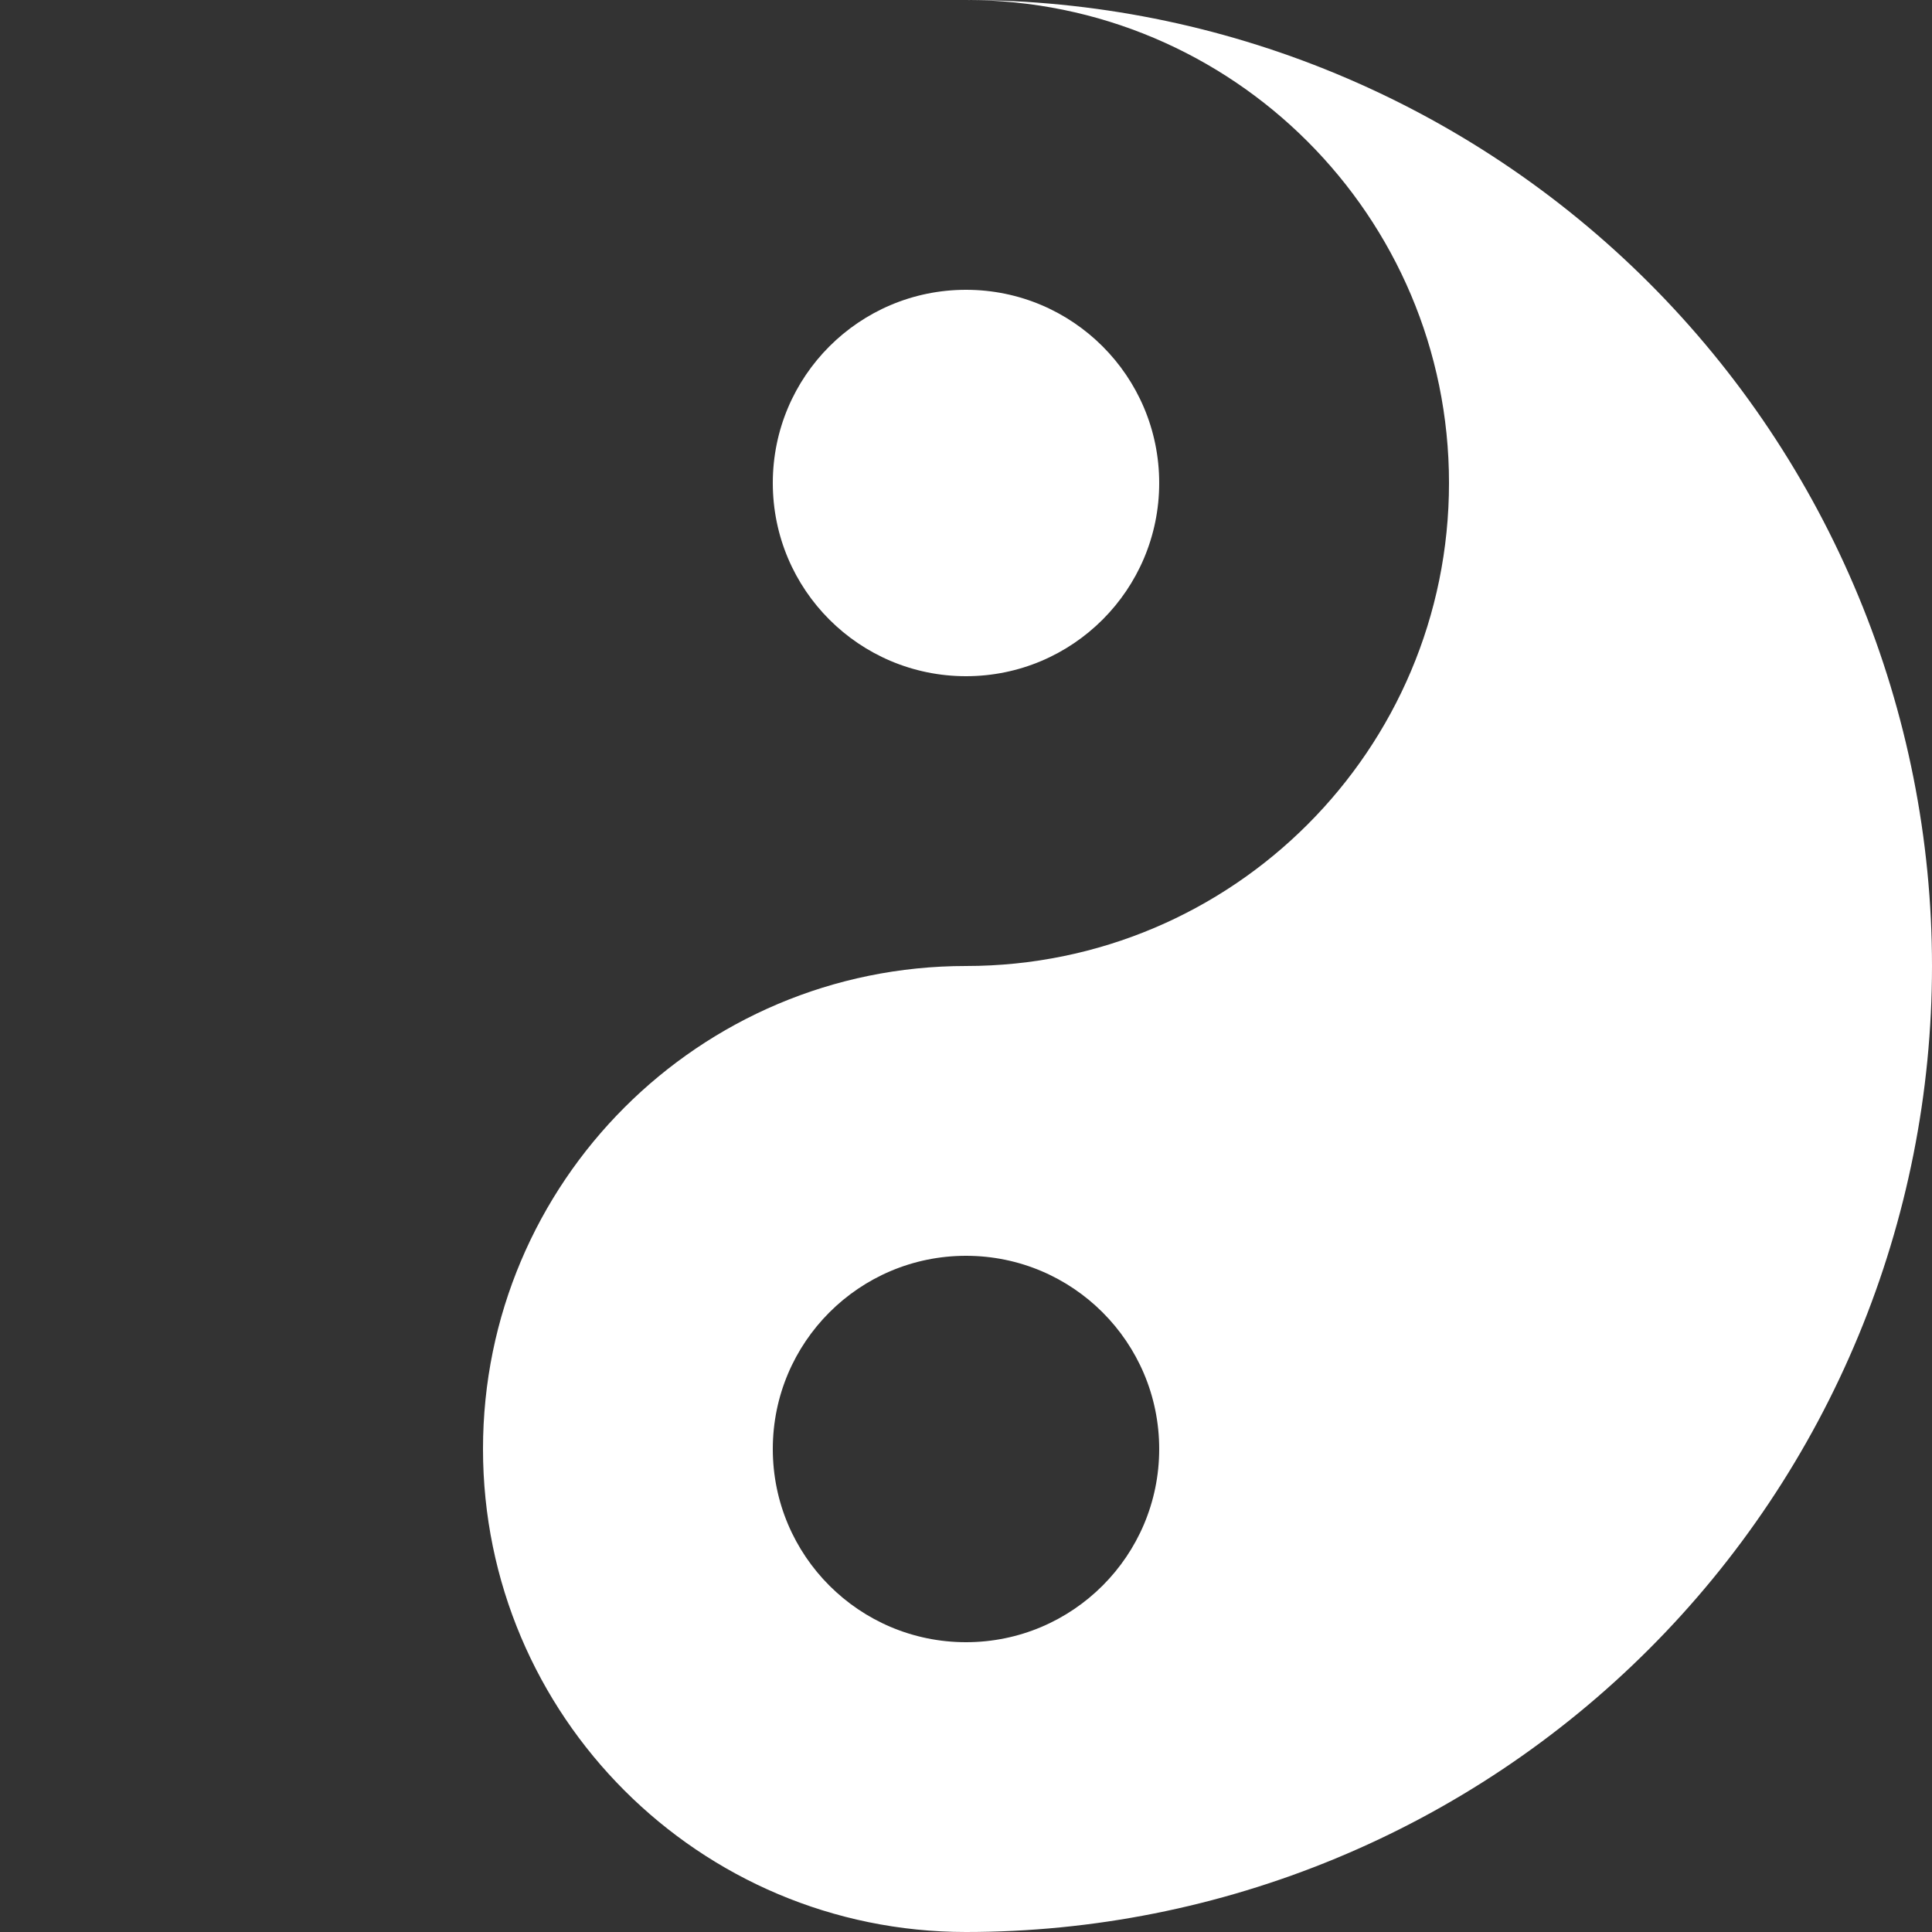 <?xml version="1.0" encoding="UTF-8"?> <svg xmlns="http://www.w3.org/2000/svg" width="100" height="100" viewBox="0 0 100 100" fill="none"><rect x="0" y="0" width="100" height="100" fill="#333333" stroke="none"/> <path fill-rule="evenodd" clip-rule="evenodd" d="M69.134 96.194C63.068 98.707 56.566 100 50 100C36.193 100 25 88.807 25 75C25 61.193 36.193 50 50 50C63.807 50 75 38.807 75 25C75 11.193 63.807 0 50 0C56.566 0 63.068 1.293 69.134 3.806C75.2 6.319 80.712 10.002 85.355 14.645C89.998 19.288 93.681 24.799 96.194 30.866C98.707 36.932 100 43.434 100 50C100 56.566 98.707 63.068 96.194 69.134C93.681 75.201 89.998 80.712 85.355 85.355C80.712 89.998 75.201 93.681 69.134 96.194ZM50 65C44.477 65 40 69.477 40 75C40 80.523 44.477 85 50 85C55.523 85 60 80.523 60 75C60 69.477 55.523 65 50 65Z" fill="white"></path> <circle cx="50" cy="25" r="10" transform="rotate(180 50 25)" fill="white"></circle> </svg> 